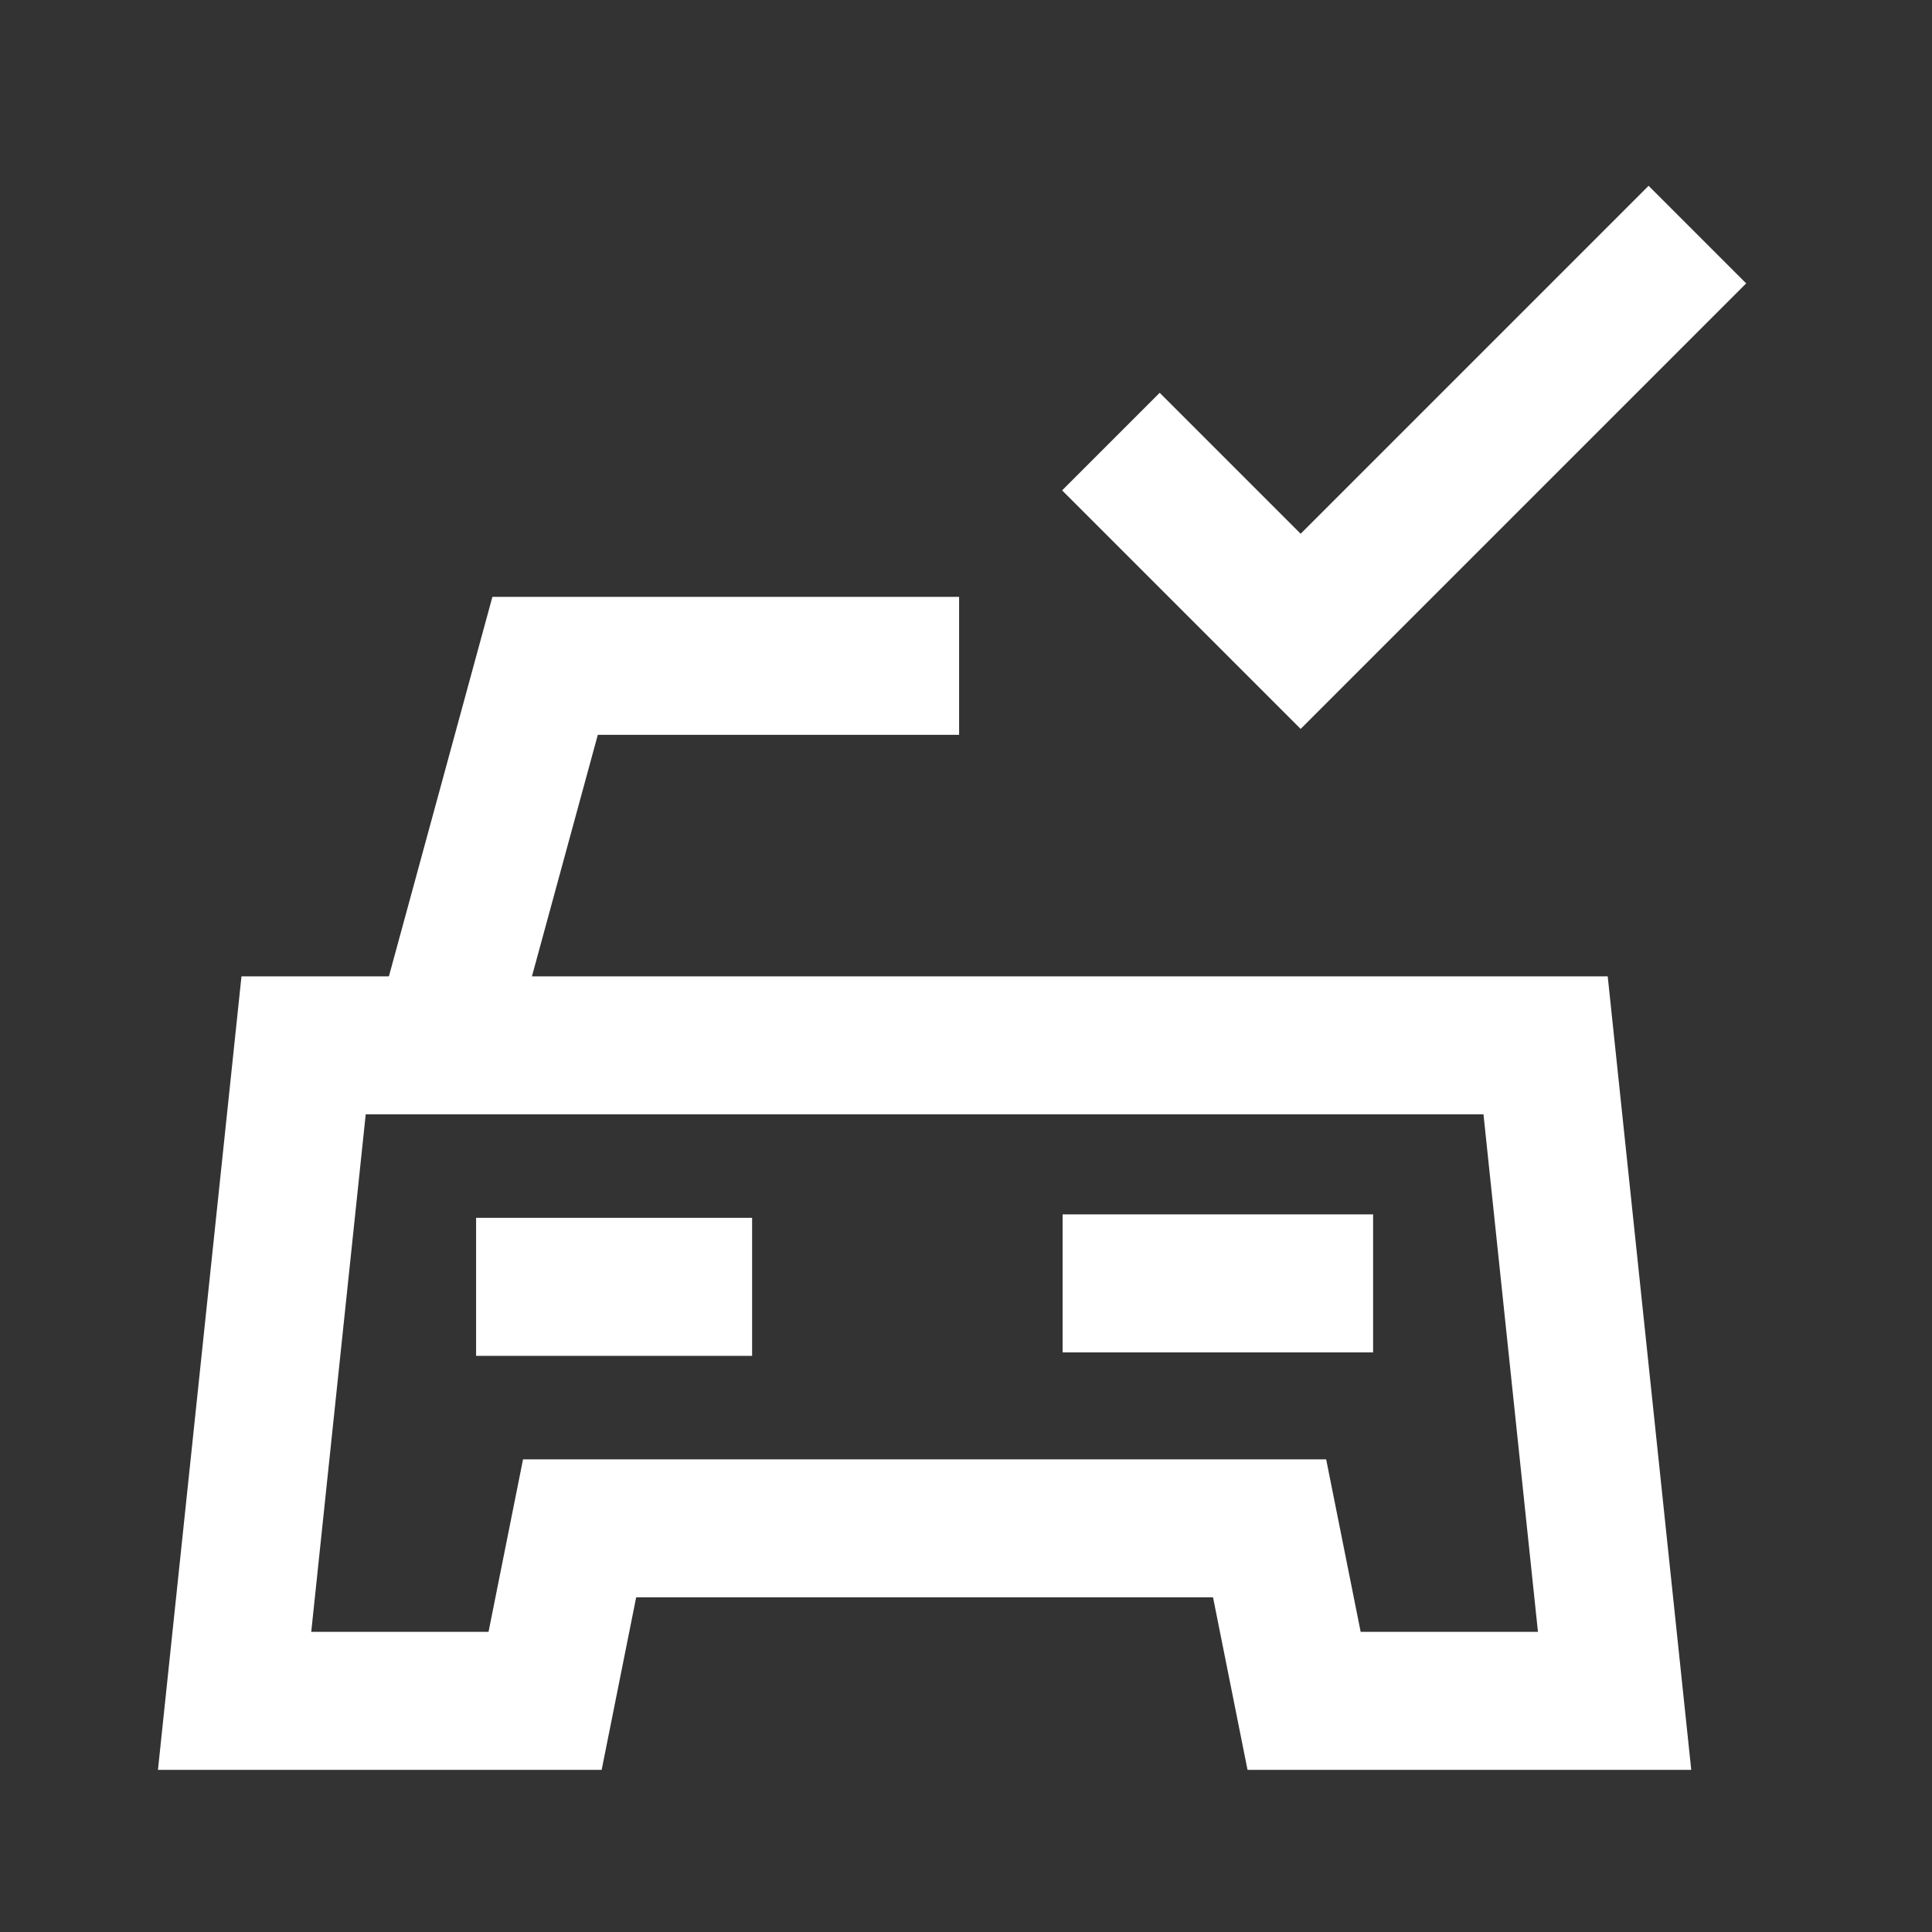 <svg xmlns="http://www.w3.org/2000/svg" width="56" height="56" viewBox="0 0 56 56">
<rect x="0" y="0" width="56" height="56" fill="#333333" stroke="none"/>
<path fill="none" stroke="#FFFFFF" stroke-width="4" d="M6.8,49.3l2-19h36l2,19h-9l-1-5h-20l-1,5H6.8z"/>
<path fill="none" stroke="#FFFFFF" stroke-width="4" d="M12.8,30.3l3-11h12"/>
<path fill="none" stroke="#FFFFFF" stroke-width="4" d="M49.2,6.8L37.7,18.3l-5.5-5.5"/>
<path fill="none" stroke="#FFFFFF" stroke-width="4" stroke-linejoin="round" d="M13.8,37.3h8"/>
<path fill="none" stroke="#FFFFFF" stroke-width="4" stroke-linejoin="round" d="M30.8,37.2h9"/>
</svg>
